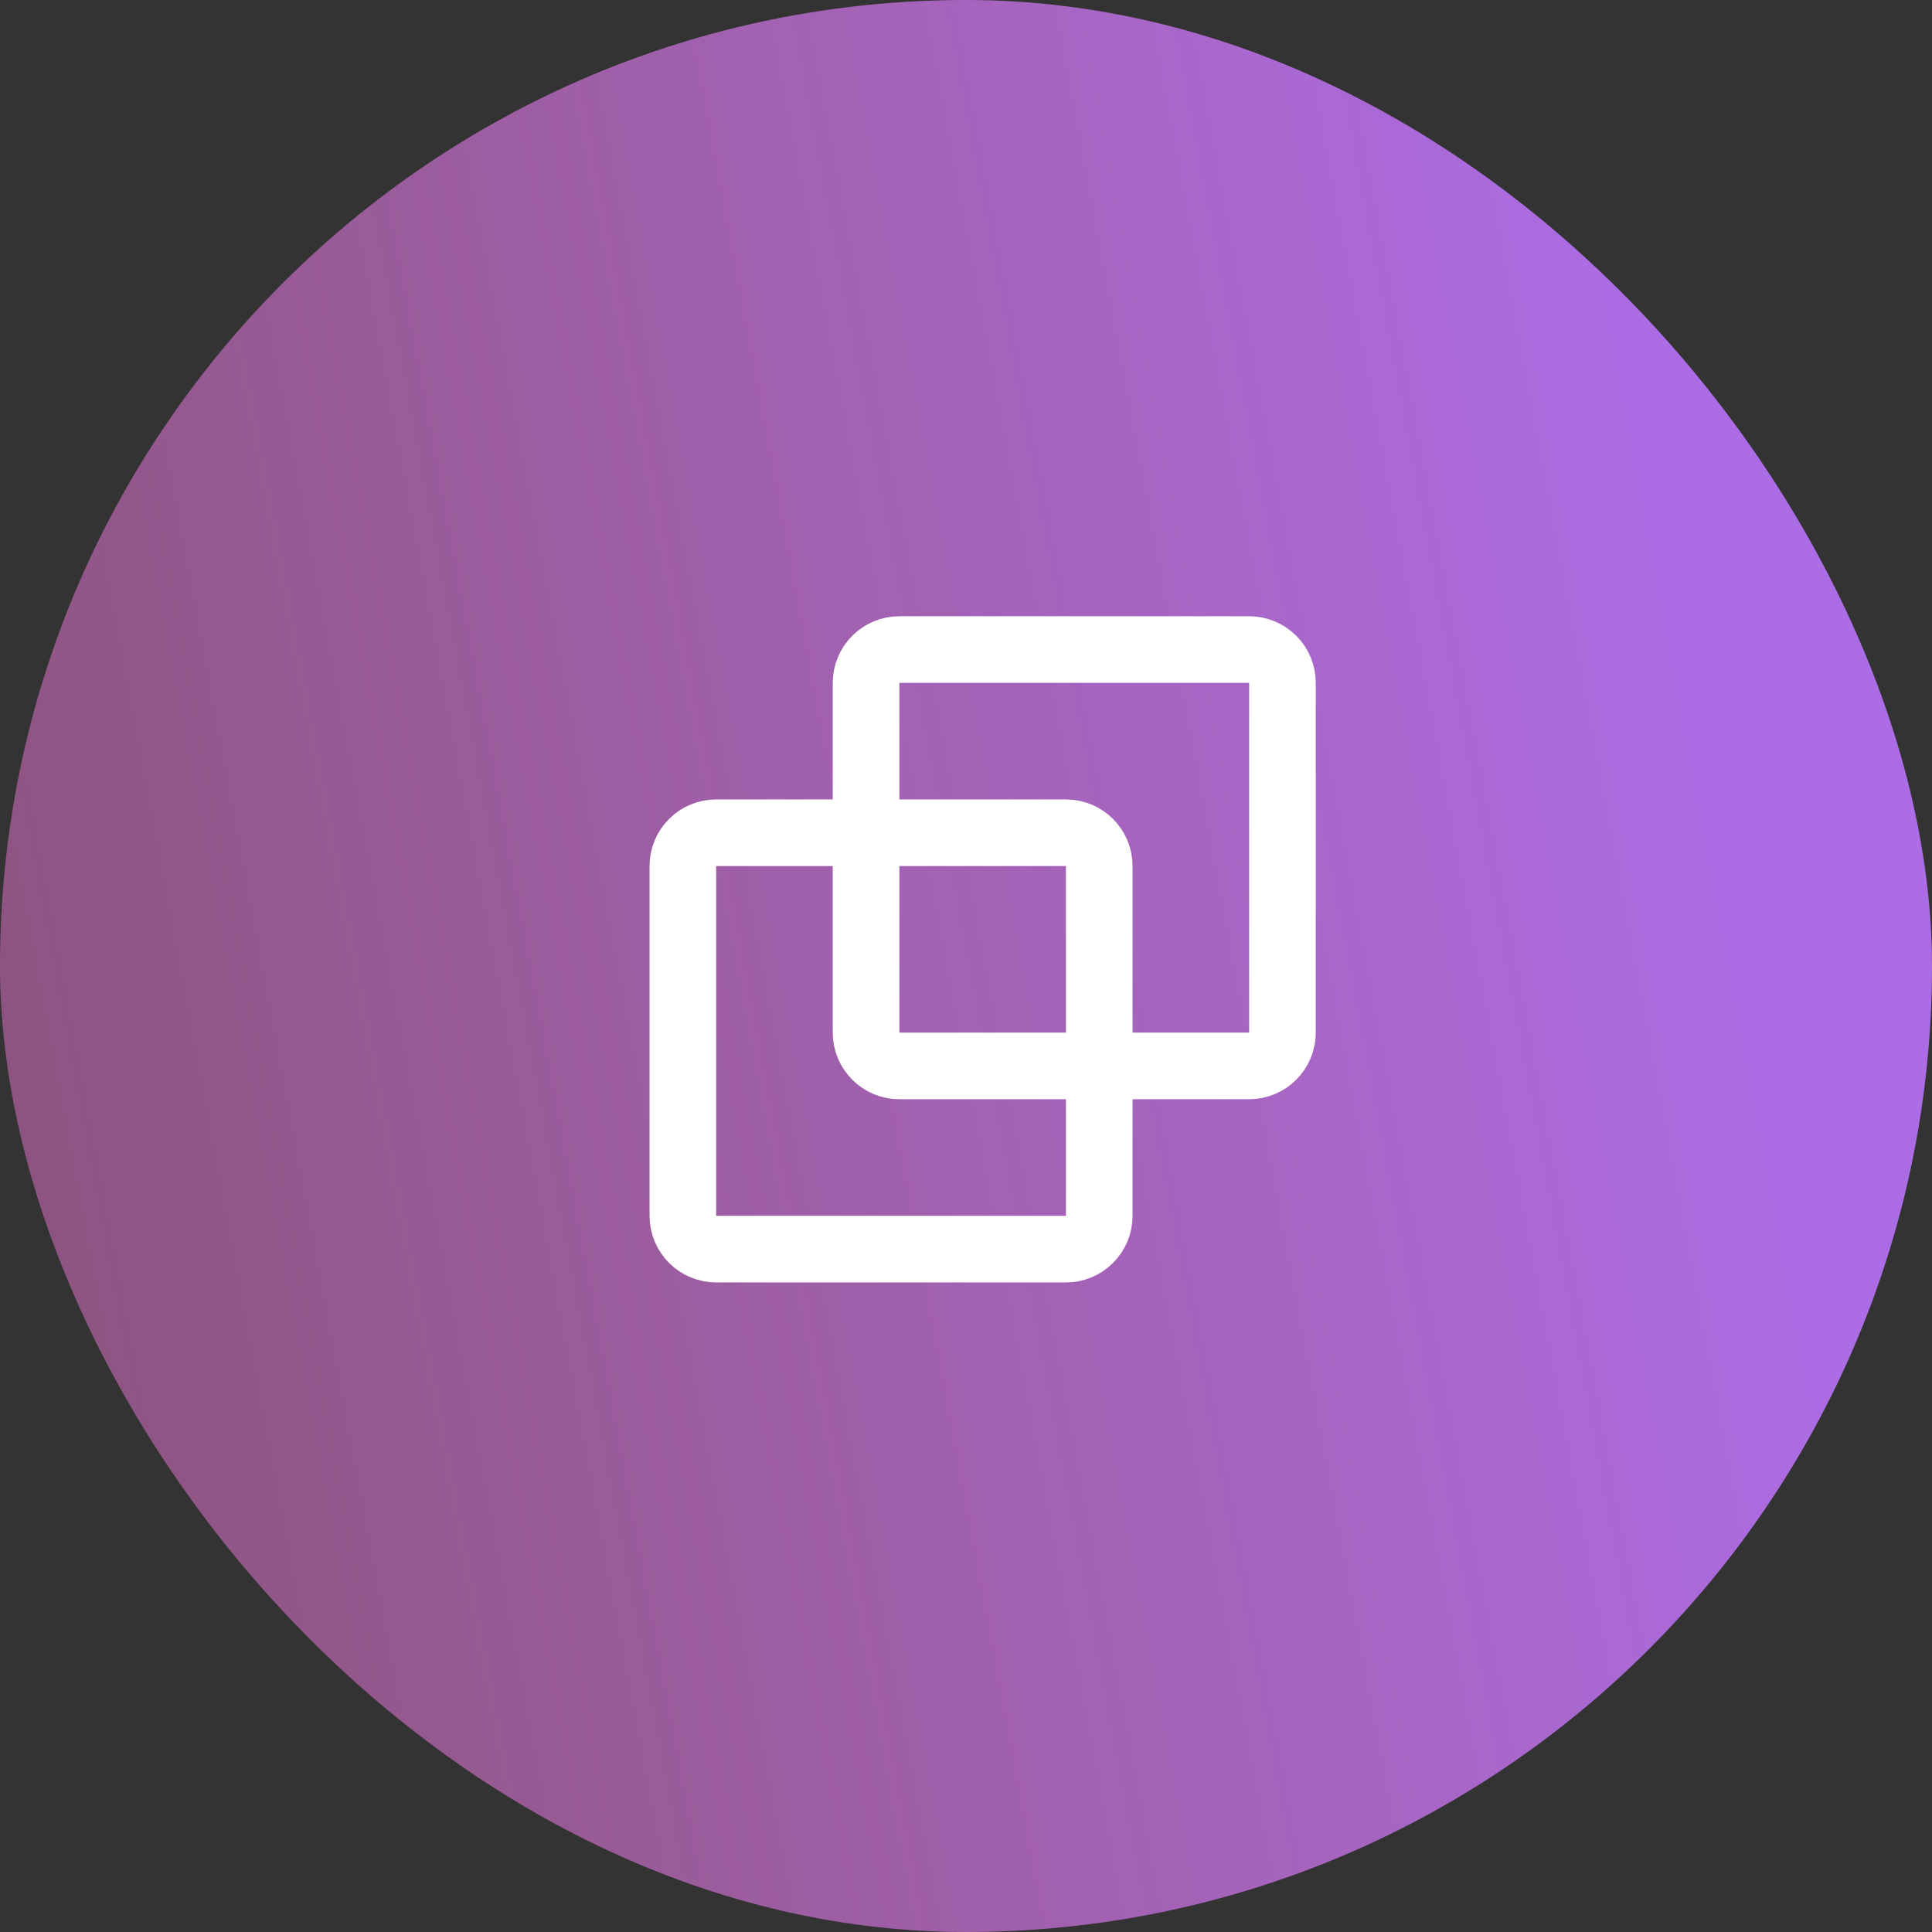 <?xml version="1.0" encoding="UTF-8"?> <svg xmlns="http://www.w3.org/2000/svg" width="58" height="58" viewBox="0 0 58 58" fill="none"><rect x="0" y="0" width="58" height="58" fill="#333333" stroke="none"/><rect width="58" height="58" rx="29" fill="url(#paint0_linear_150_3182)"></rect><path d="M33 32H37.5C37.765 32 38.02 31.895 38.207 31.707C38.395 31.52 38.5 31.265 38.5 31V20.5C38.5 20.235 38.395 19.98 38.207 19.793C38.02 19.605 37.765 19.5 37.5 19.5H27C26.735 19.5 26.48 19.605 26.293 19.793C26.105 19.98 26 20.235 26 20.5V25" stroke="white" stroke-width="2" stroke-linecap="round" stroke-linejoin="round"></path><path d="M26 25H21.5C21.235 25 20.98 25.105 20.793 25.293C20.605 25.48 20.5 25.735 20.5 26V36.5C20.5 36.765 20.605 37.02 20.793 37.207C20.98 37.395 21.235 37.5 21.5 37.5H32C32.265 37.5 32.52 37.395 32.707 37.207C32.895 37.02 33 36.765 33 36.5V32" stroke="white" stroke-width="2" stroke-linecap="round" stroke-linejoin="round"></path><path d="M32 25H27C26.448 25 26 25.448 26 26V31C26 31.552 26.448 32 27 32H32C32.552 32 33 31.552 33 31V26C33 25.448 32.552 25 32 25Z" stroke="white" stroke-width="2" stroke-linecap="round" stroke-linejoin="round"></path><defs><linearGradient id="paint0_linear_150_3182" x1="6.88331e-07" y1="106.978" x2="65.436" y2="94.786" gradientUnits="userSpaceOnUse"><stop stop-color="#E571BA" stop-opacity="0.42"></stop><stop offset="1" stop-color="#AC6CE5"></stop></linearGradient></defs></svg> 